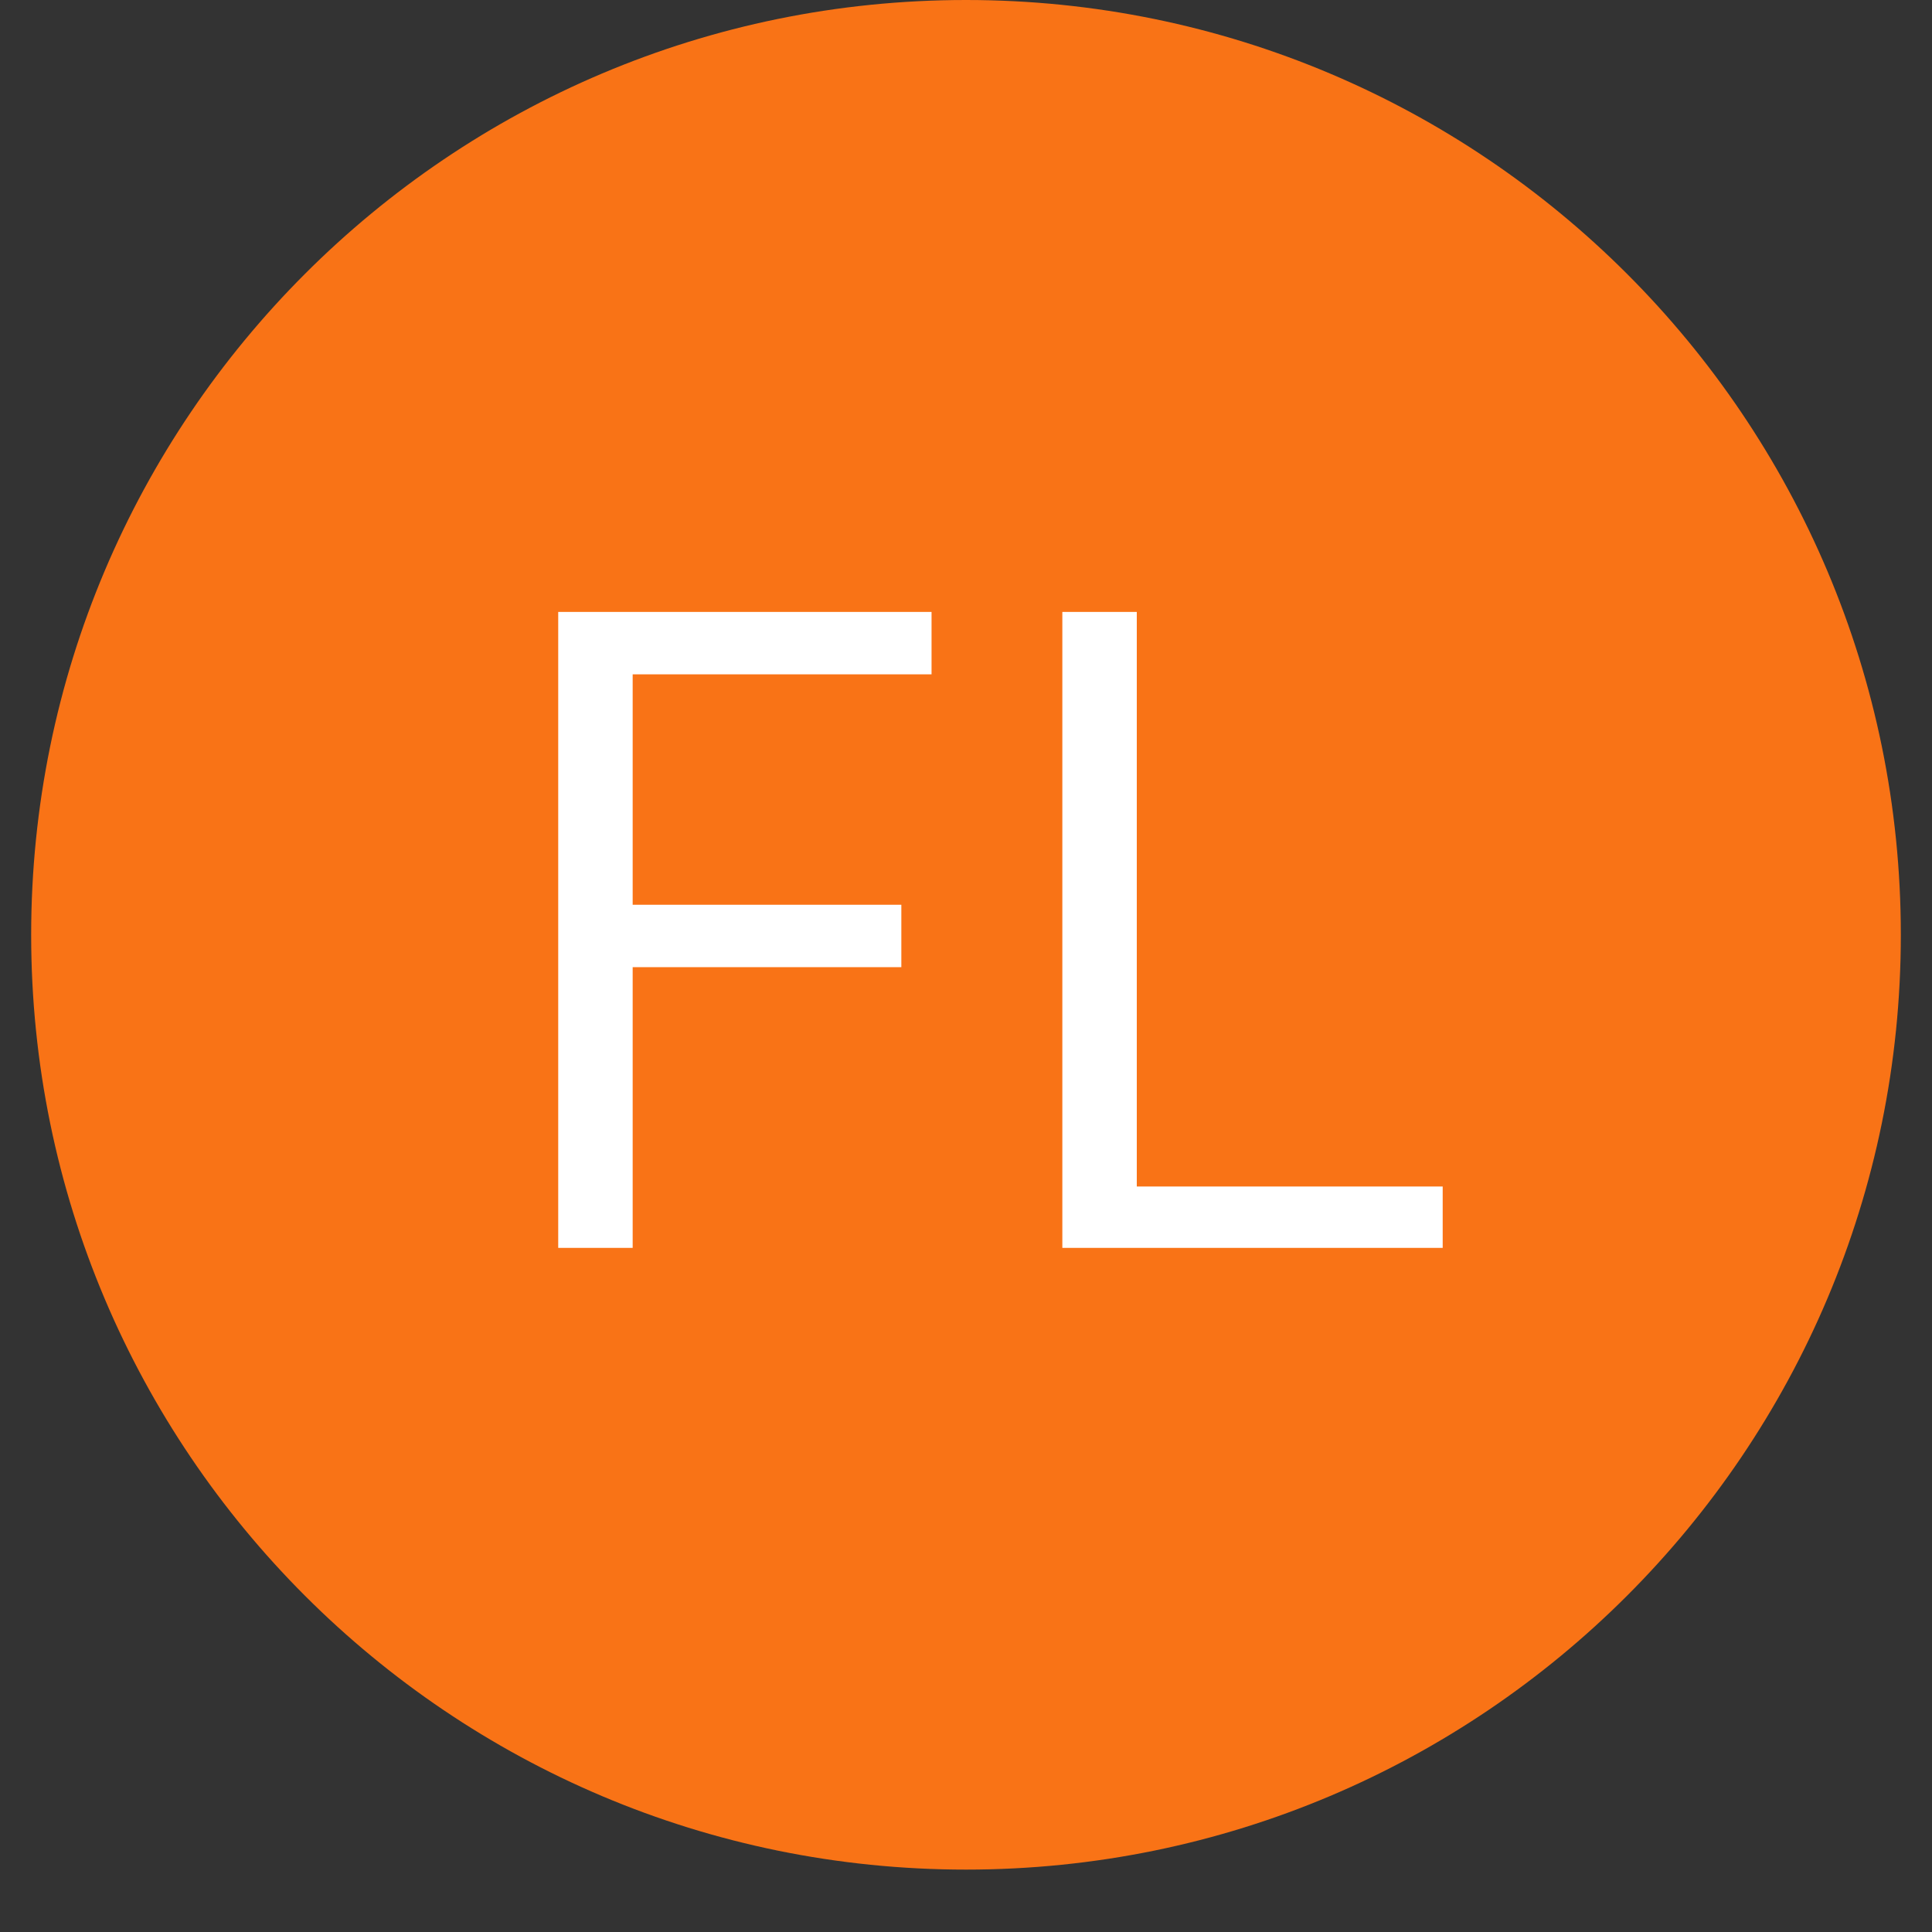 <svg xmlns="http://www.w3.org/2000/svg" xmlns:xlink="http://www.w3.org/1999/xlink" width="40" zoomAndPan="magnify" viewBox="0 0 30 30" height="40" preserveAspectRatio="xMidYMid meet" version="1.2"><rect x="0" y="0" width="30" height="30" fill="#333333" stroke="none"/><defs><clipPath id="3d7fc8752d"><path d="M 0.484 0 L 29.516 0 L 29.516 29.031 L 0.484 29.031 Z M 0.484 0 "/></clipPath><clipPath id="2fc5cd1804"><path d="M 15 0 C 6.984 0 0.484 6.5 0.484 14.516 C 0.484 22.531 6.984 29.031 15 29.031 C 23.016 29.031 29.516 22.531 29.516 14.516 C 29.516 6.5 23.016 0 15 0 Z M 15 0 "/></clipPath></defs><g id="b489db5b50"><g clip-rule="nonzero" clip-path="url(#3d7fc8752d)"><g clip-rule="nonzero" clip-path="url(#2fc5cd1804)"><path style=" stroke:none;fill-rule:nonzero;fill:#f97316;fill-opacity:1;" d="M 0.484 0 L 29.516 0 L 29.516 29.031 L 0.484 29.031 Z M 0.484 0 "/></g></g><g style="fill:#ffffff;fill-opacity:1;"><g transform="translate(7.168, 19.377)"><path style="stroke:none" d="M 7.297 -9.875 L 7.297 -8.906 L 2.656 -8.906 L 2.656 -5.328 L 6.828 -5.328 L 6.828 -4.359 L 2.656 -4.359 L 2.656 0 L 1.5 0 L 1.5 -9.875 Z M 7.297 -9.875 "/></g></g><g style="fill:#ffffff;fill-opacity:1;"><g transform="translate(14.996, 19.377)"><path style="stroke:none" d="M 2.656 -9.875 L 2.656 -0.953 L 7.406 -0.953 L 7.406 0 L 1.5 0 L 1.5 -9.875 Z M 2.656 -9.875 "/></g></g></g></svg>